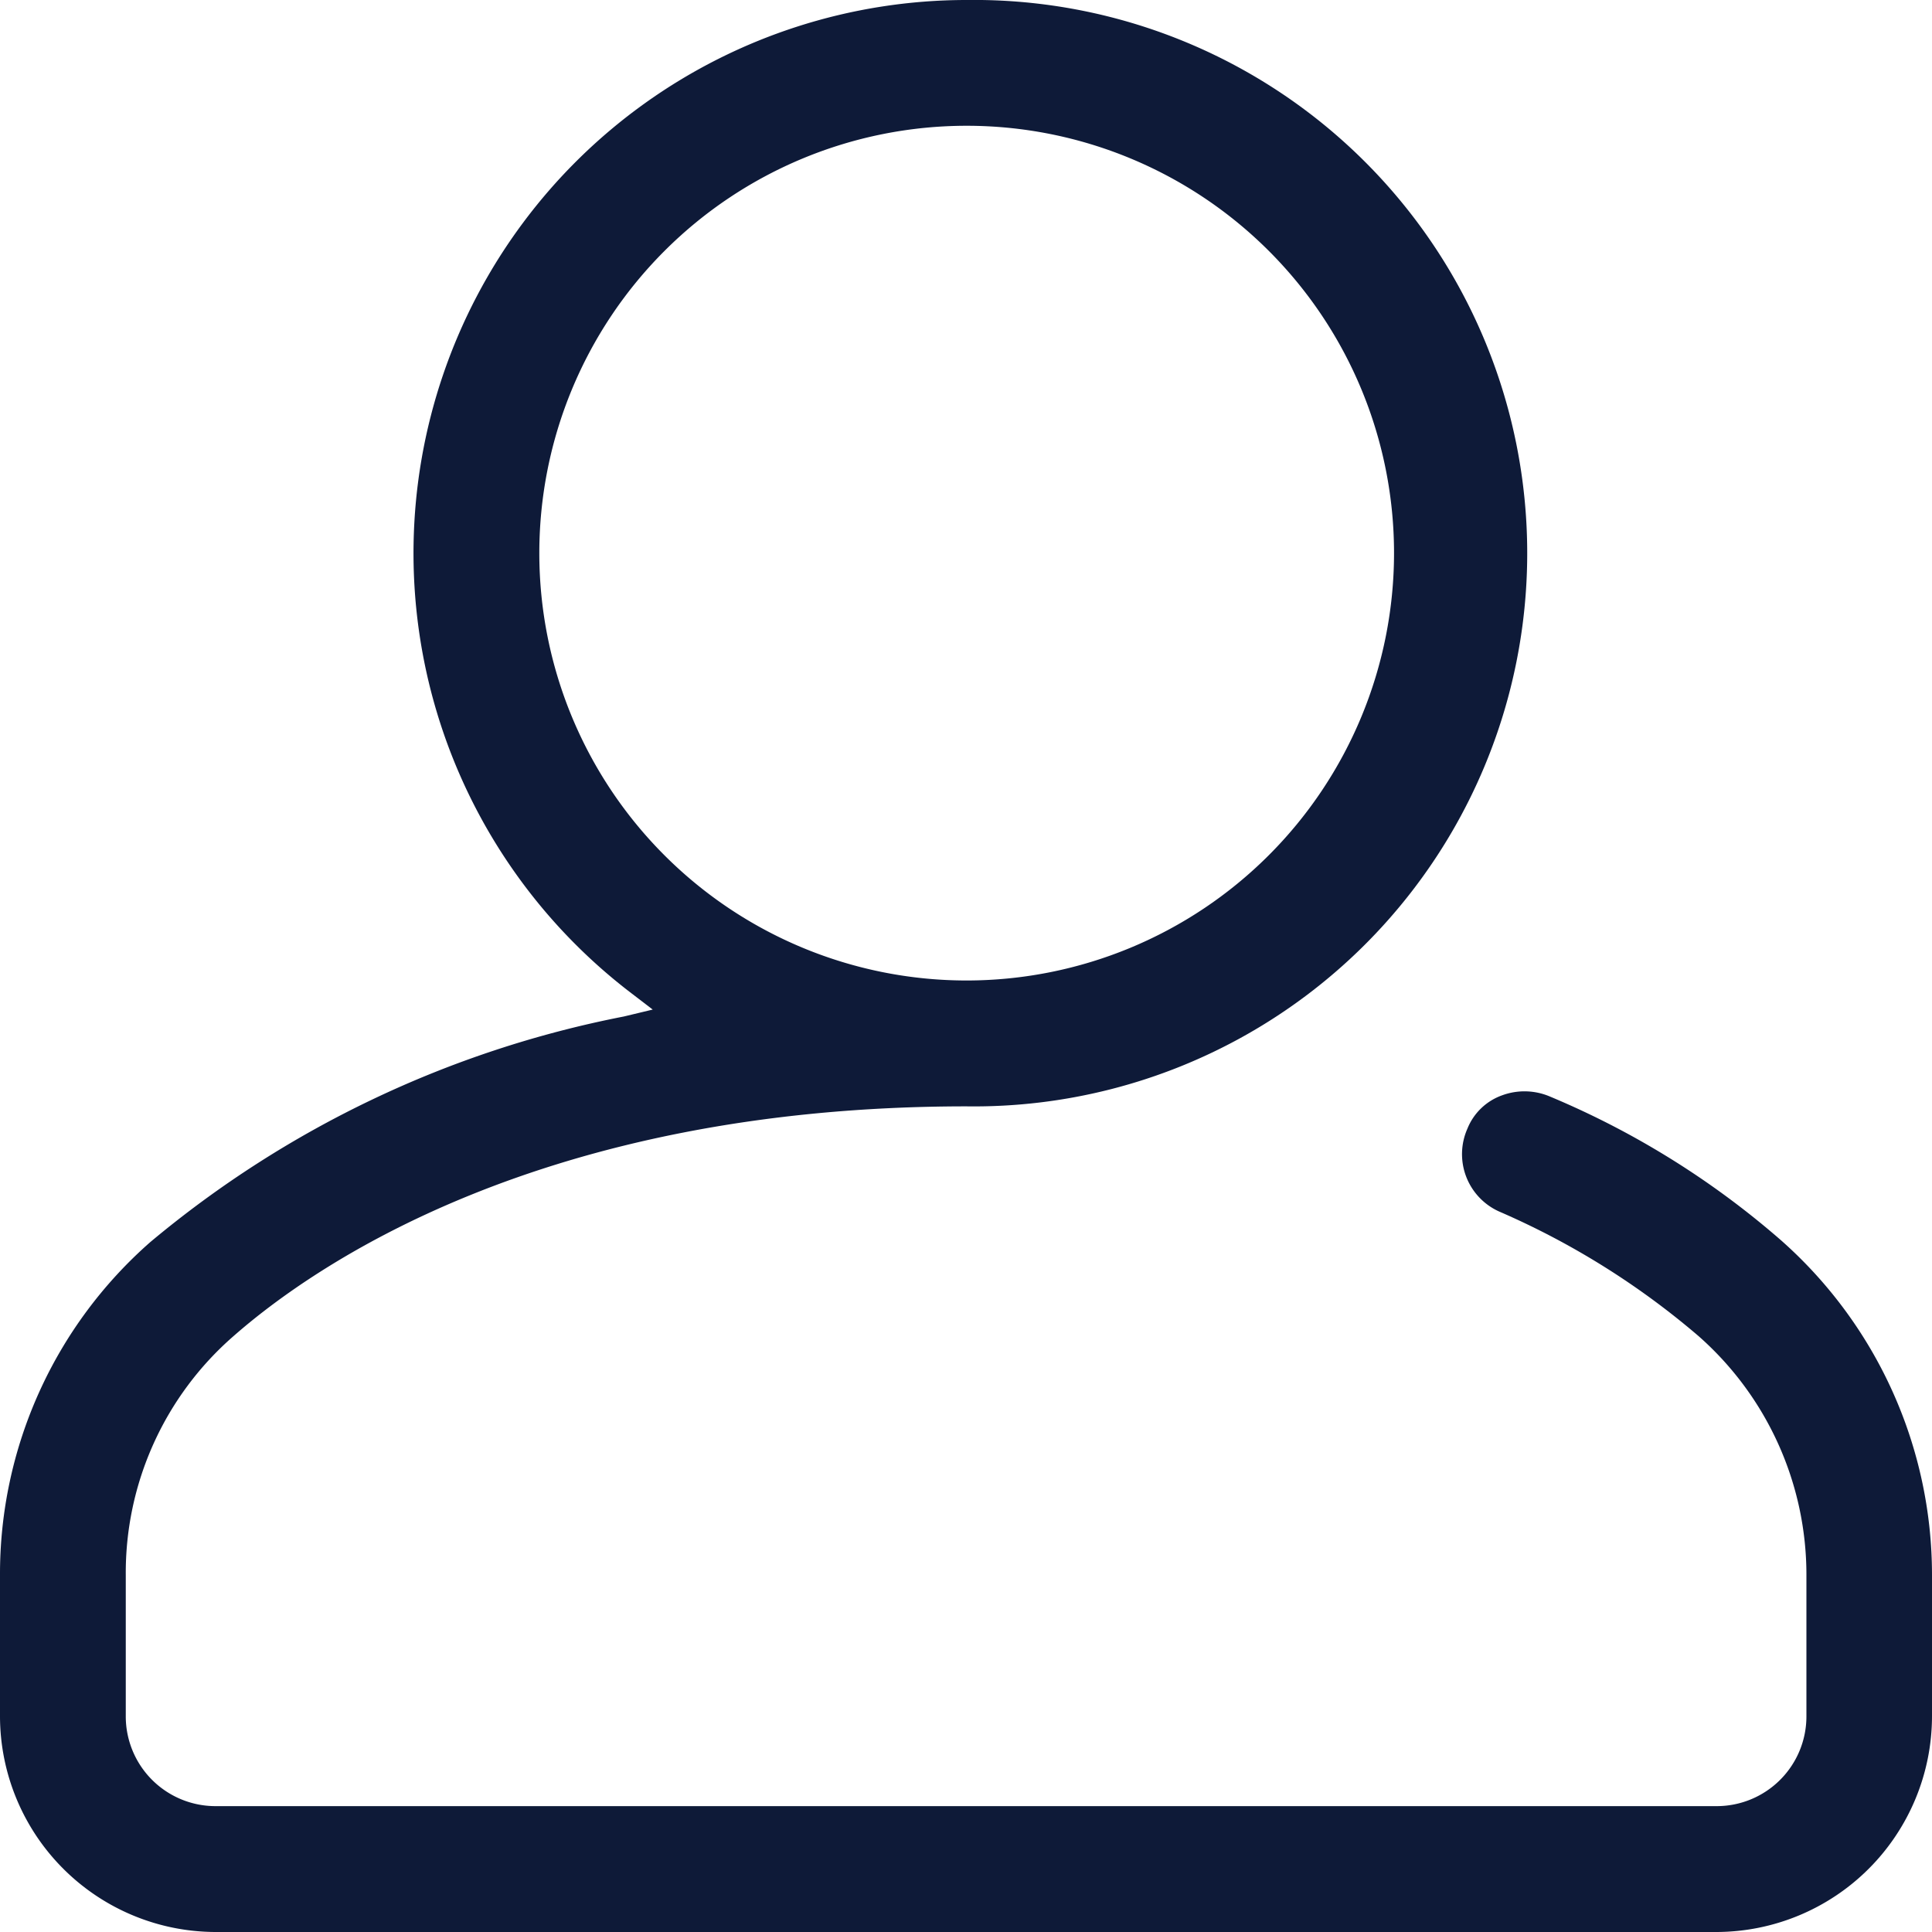 <svg xmlns="http://www.w3.org/2000/svg" width="20" height="20" viewBox="0 0 20 20"><defs><style>.a{fill:#0e1a38;}</style></defs><path class="a" d="M10.007,0A5.727,5.727,0,0,0,6.514,10.265l.243.186-.3.072a10.884,10.884,0,0,0-4.9,2.334A4.571,4.571,0,0,0,0,16.306v1.46A2.236,2.236,0,0,0,2.233,20H17.767A2.236,2.236,0,0,0,20,17.767v-1.46a4.624,4.624,0,0,0-1.56-3.465h0a8.808,8.808,0,0,0-2.391-1.489.672.672,0,0,0-.5-.014.606.606,0,0,0-.358.344.651.651,0,0,0,.329.859,8.149,8.149,0,0,1,2.062,1.288A3.293,3.293,0,0,1,18.7,16.306v1.46a.929.929,0,0,1-.931.931H2.233a.929.929,0,0,1-.931-.931v-1.46A3.248,3.248,0,0,1,2.419,13.83c.816-.716,3.178-2.377,7.588-2.377A5.727,5.727,0,1,0,10.007,0Zm0,10.15a4.424,4.424,0,1,1,4.424-4.424A4.427,4.427,0,0,1,10.007,10.15Z"/></svg>